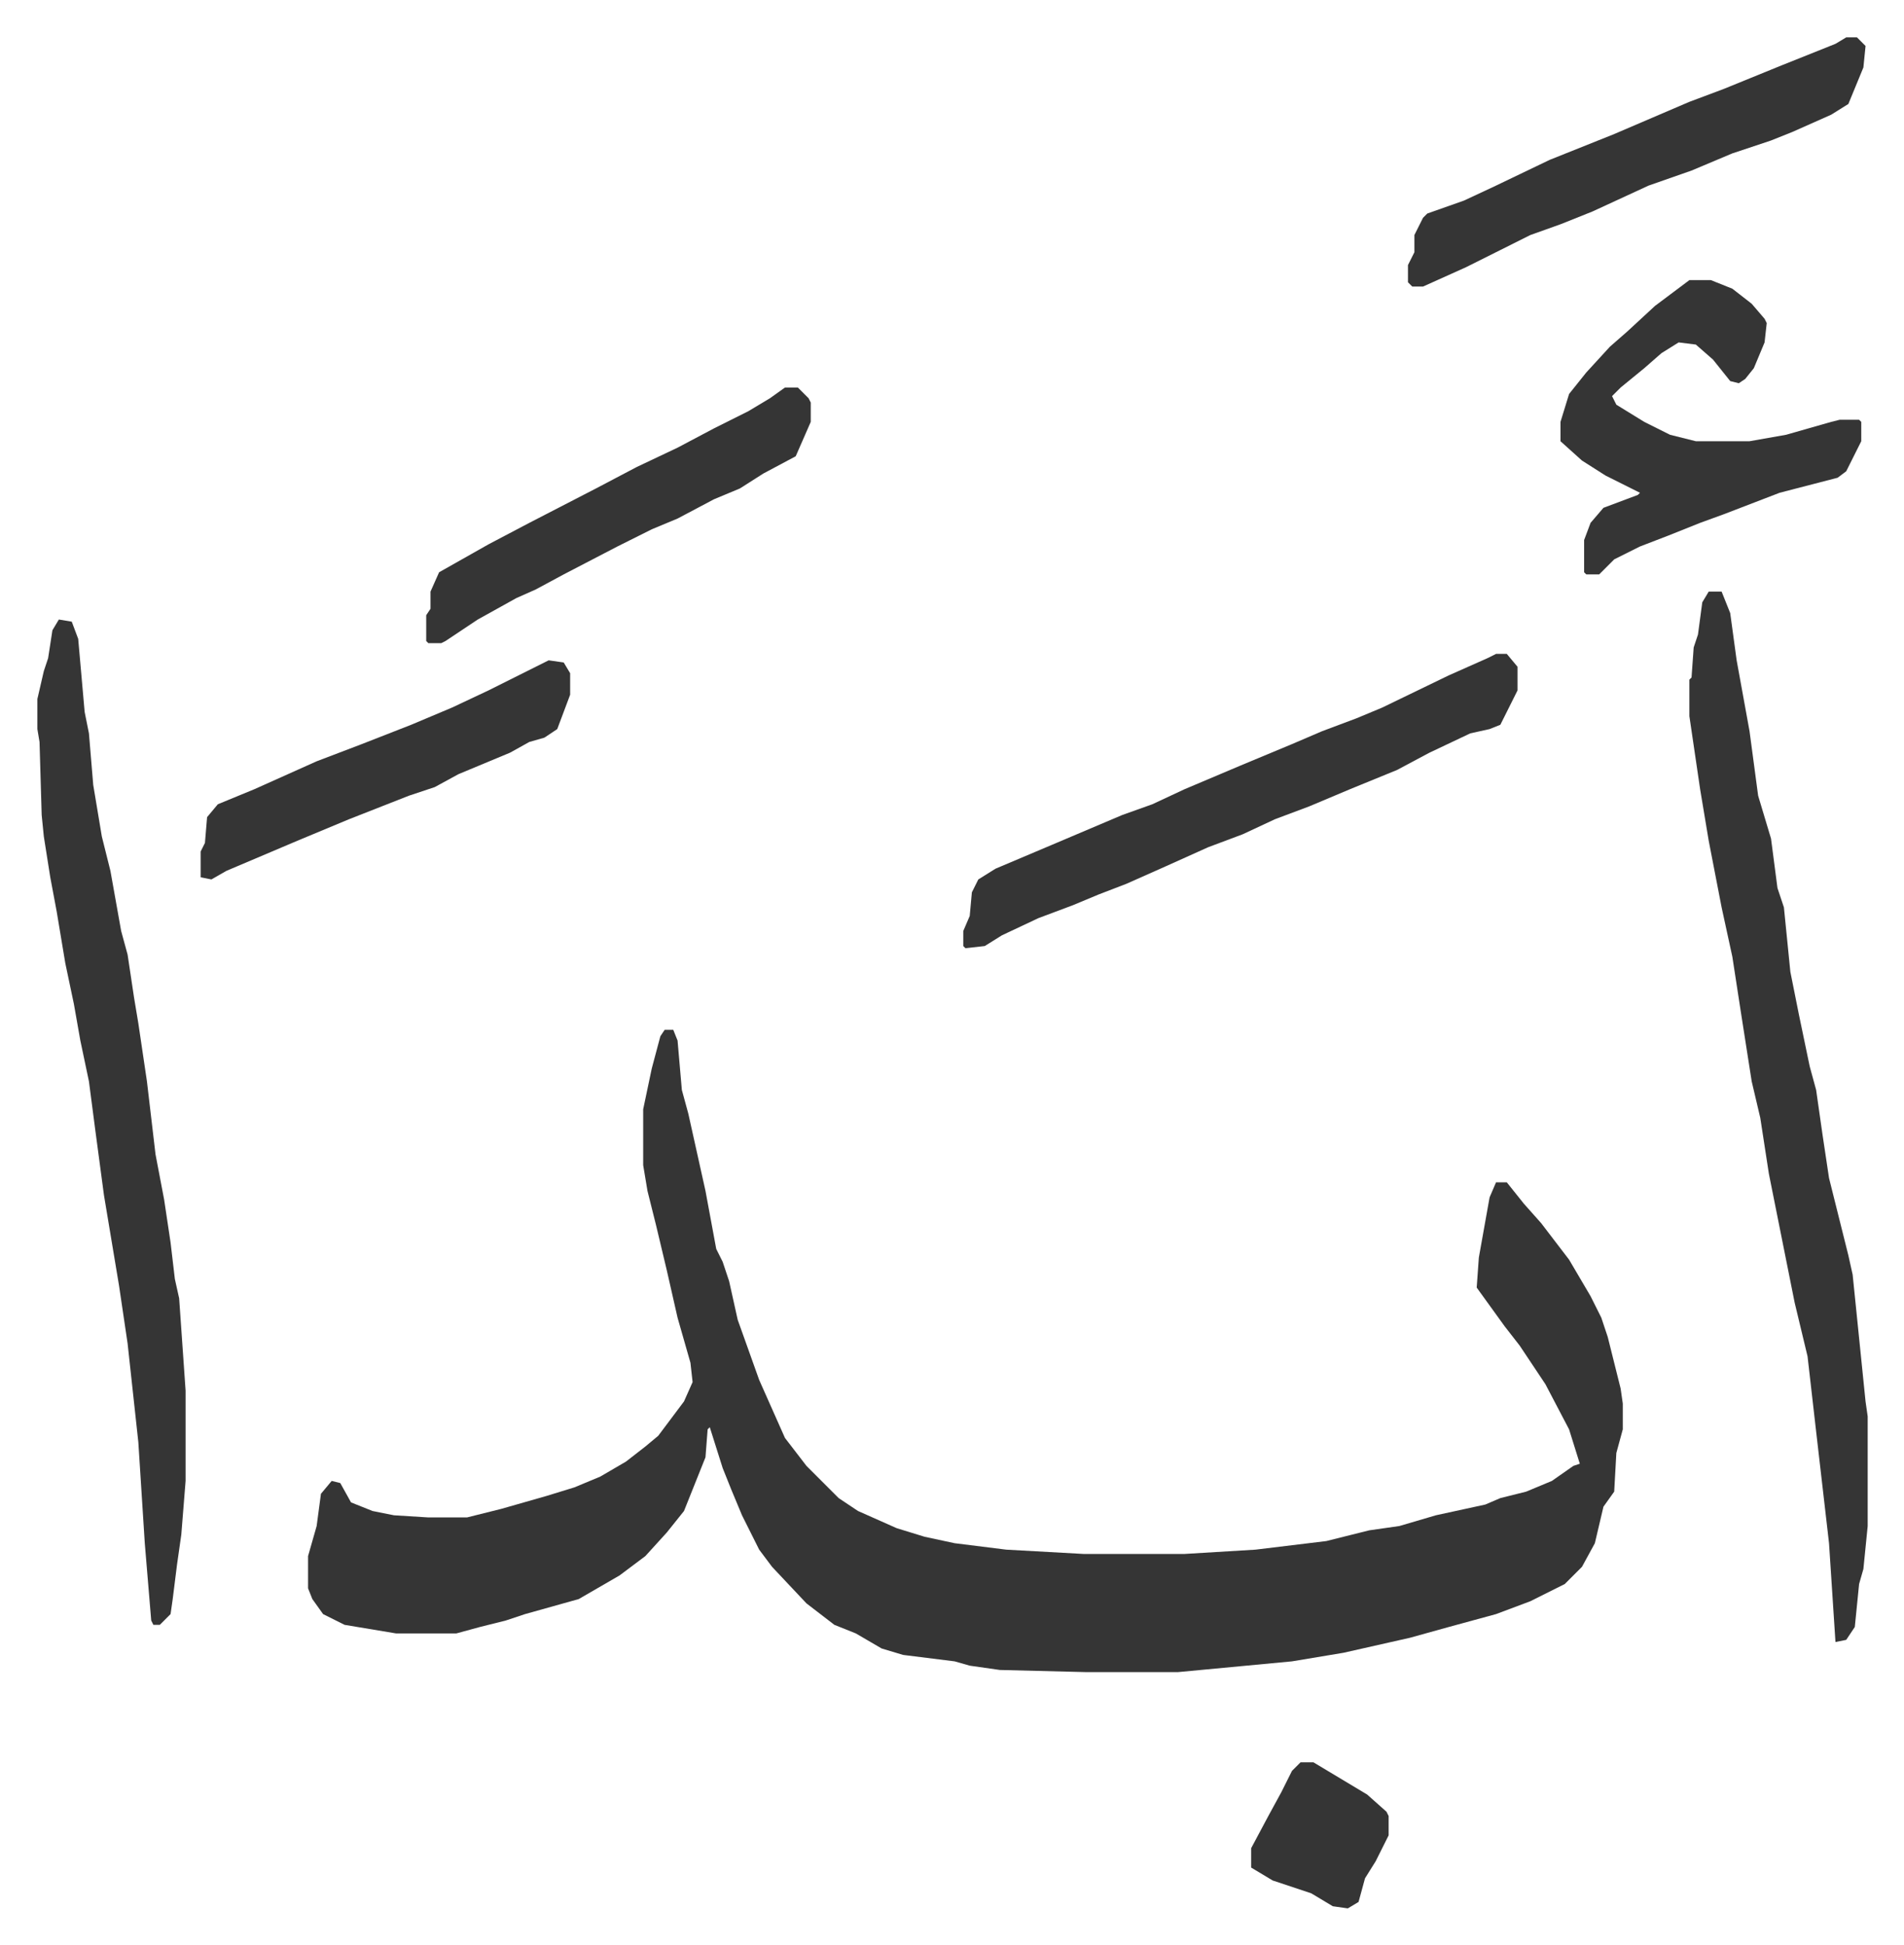 <svg xmlns="http://www.w3.org/2000/svg" viewBox="-17.4 202.6 886.3 905.3">
    <path fill="#353535" id="rule_normal" d="M292 682h4l2 5 2 23 3 11 8 36 5 27 3 6 3 9 4 18 10 28 12 27 10 13 15 15 9 6 18 8 13 4 14 3 24 3 36 2h47l33-2 33-4 8-2 12-3 14-2 17-5 23-5 7-3 12-3 12-5 10-7 3-1-5-16-11-21-12-18-7-9-13-18 1-14 5-28 3-7h5l8 10 8 9 13 17 10 17 5 10 3 9 6 24 1 7v12l-3 11-1 18-5 7-4 17-6 11-8 8-16 8-16 6-22 6-18 5-31 7-24 4-53 5h-43l-40-1-14-2-7-2-24-3-10-3-12-7-10-4-13-10-16-17-6-8-8-16-5-12-4-10-6-19-1 1-1 13-10 25-8 10-10 11-12 9-19 11-25 7-9 3-12 3-11 3h-28l-24-4-10-5-5-7-2-5v-15l4-14 2-15 5-6 4 1 5 9 10 4 10 2 16 1h18l16-4 21-6 13-4 12-5 12-7 9-7 6-5 12-16 4-9-1-9-6-21-5-22-5-21-4-16-2-12v-26l4-19 4-15zm486-204h6l4 10 3 22 6 33 4 30 6 20 3 23 3 9 3 30 4 20 5 24 3 11 3 21 3 20 9 36 2 9 6 59 1 7v51l-2 20-2 7-2 20-4 6-5 1-3-46-6-52-4-35-6-25-5-25-7-35-4-26-4-17-5-32-4-26-5-23-6-31-4-24-5-34v-17l1-1 1-14 2-6 2-15zM10 491l6 1 3 8 3 34 2 10 2 24 4 24 4 16 5 28 3 11 3 20 2 12 4 27 4 34 4 21 3 20 2 17 2 9 3 43v42l-2 25-2 14-2 16-1 7-5 5h-3l-1-2-3-36-3-47-5-46-4-27-7-42-4-30-3-23-4-19-3-17-4-19-4-24-3-16-3-19-1-10-1-34-1-6v-14l3-13 2-6 2-13zm669 16h5l5 6v11l-8 16-5 2-9 2-19 9-15 8-22 9-19 8-16 6-15 7-16 6-20 9-18 8-13 5-12 5-16 6-17 8-8 5-9 1-1-1v-7l3-7 1-11 3-6 8-5 26-11 33-14 14-5 15-7 26-11 24-10 14-6 16-6 12-5 31-15 18-8zm90-174h10l10 4 9 7 6 7 1 2-1 9-5 12-4 5-3 2-4-1-8-10-8-7-8-1-8 5-8 7-11 9-4 4 2 4 13 8 12 6 12 3h25l17-3 21-6 4-1h9l1 1v9l-7 14-4 3-27 7-26 10-11 4-15 6-13 5-12 6-7 7h-6l-1-1v-15l3-8 6-7 16-6 1-1-16-8-11-7-10-9v-9l4-13 8-10 11-12 8-7 13-12zm73-113h5l4 4-1 10-7 17-8 5-18 8-10 4-18 6-19 8-20 7-26 12-15 6-14 5-14 7-16 8-20 9h-5l-2-2v-8l3-6v-8l4-8 2-2 17-6 15-7 25-12 30-12 35-15 16-6 27-11 25-10zM348 383h6l5 5 1 2v9l-7 16-15 8-11 7-12 5-17 9-12 5-16 8-25 13-13 7-9 4-18 10-15 10-2 1h-6l-1-1v-12l2-3v-8l4-9 23-13 19-10 31-16 19-10 19-9 17-9 16-8 10-6zM238 510l7 1 3 5v10l-6 16-6 4-7 2-9 5-24 10-11 6-12 4-28 11-24 10-33 14-7 4-5-1v-12l2-4 1-12 5-6 17-7 29-13 21-8 23-9 19-8 17-8 16-8zm350 513h6l25 15 9 8 1 2v9l-6 12-5 8-3 11-5 3-7-1-10-6-18-6-10-6v-9l8-15 6-11 5-10z"/>
</svg>
